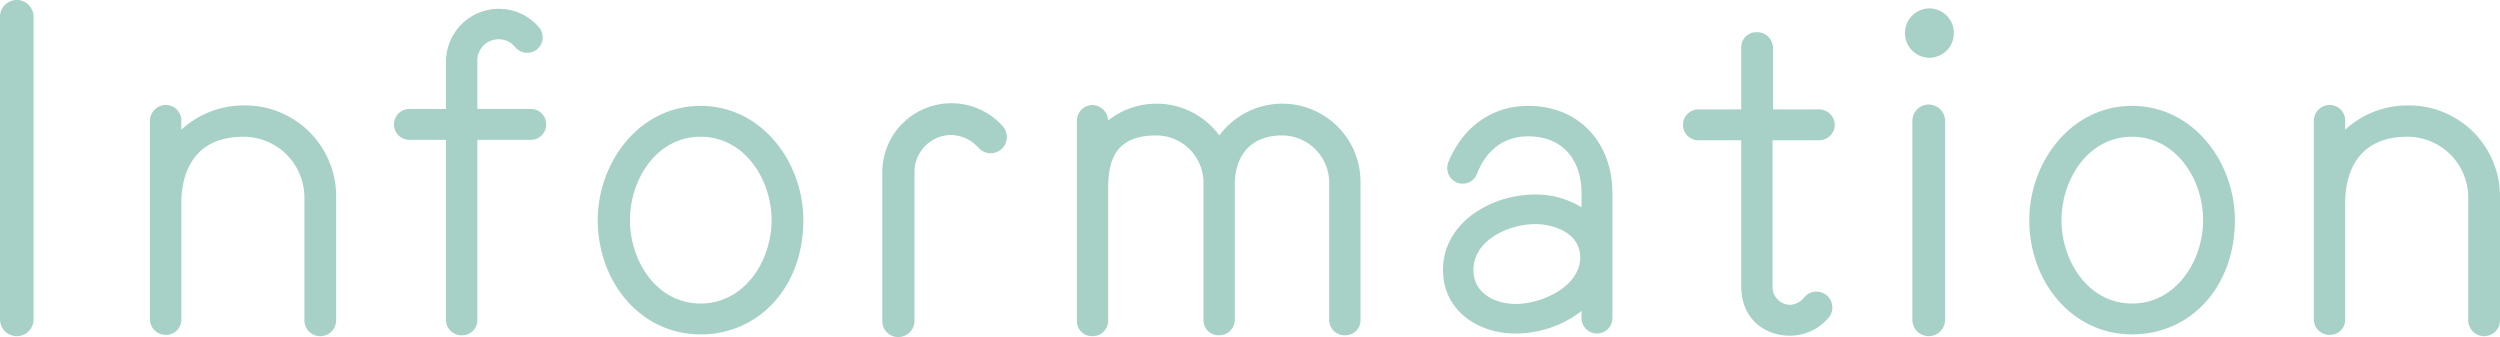 <svg xmlns="http://www.w3.org/2000/svg" width="453.36" height="61.12" viewBox="0 0 453.36 61.12">
  <path id="パス_97" data-name="パス 97" d="M26.04,23.48a3.041,3.041,0,0,0-6.08,0V78.52a3.041,3.041,0,0,0,6.08,0ZM80.92,56.2a16.491,16.491,0,0,0-16.8-16.56,16.7,16.7,0,0,0-11.28,4.4v-1.6a2.8,2.8,0,0,0-2.8-2.88,2.868,2.868,0,0,0-2.88,2.88v36a2.8,2.8,0,0,0,2.88,2.8,2.734,2.734,0,0,0,2.8-2.8V57.4c0-5.84,2.48-12.08,11.28-12.08A11.028,11.028,0,0,1,75.16,56.44V78.68a2.881,2.881,0,0,0,5.76,0ZM119,43.08a2.766,2.766,0,0,0-2.72-2.8h-9.76V31.72a3.872,3.872,0,0,1,6.88-2.64,2.808,2.808,0,1,0,4.24-3.68,9.582,9.582,0,0,0-16.8,6.32v8.56H94.2a2.8,2.8,0,0,0,0,5.6h6.64V78.52a2.8,2.8,0,0,0,2.88,2.8,2.734,2.734,0,0,0,2.8-2.8V45.88h9.76A2.766,2.766,0,0,0,119,43.08Zm46.64,17.36c0-10.48-7.52-20.72-18.64-20.72s-18.64,10.24-18.64,20.72c0,11.2,7.76,20.72,18.64,20.72C157.56,81.16,165.64,72.6,165.64,60.44Zm-5.76,0c0,7.36-4.88,15.12-12.88,15.12s-12.8-7.76-12.8-15.12S139,45.32,147,45.32,159.88,53.08,159.88,60.44ZM201.8,43.4a12.52,12.52,0,0,0-21.84,8.4V78.76a2.868,2.868,0,0,0,2.88,2.88,2.937,2.937,0,0,0,2.96-2.88V51.8a6.694,6.694,0,0,1,6.56-6.8,6.828,6.828,0,0,1,5.04,2.32,2.946,2.946,0,0,0,4.4-3.92Zm64.88,10.24a14.187,14.187,0,0,0-25.6-8.56,14.153,14.153,0,0,0-20.16-2.72,2.961,2.961,0,0,0-2.88-2.8,2.87,2.87,0,0,0-2.8,2.96V78.68a2.734,2.734,0,0,0,2.8,2.8,2.8,2.8,0,0,0,2.88-2.8V54.52c0-5.28,1.6-9.44,8.72-9.44a8.57,8.57,0,0,1,8.56,8.56V78.52a2.734,2.734,0,0,0,2.8,2.8,2.8,2.8,0,0,0,2.88-2.8V53.96c0-5.28,2.96-8.88,8.56-8.88A8.57,8.57,0,0,1,261,53.64V78.52a2.8,2.8,0,0,0,2.88,2.8,2.734,2.734,0,0,0,2.8-2.8Zm45.68,1.92c0-9.12-6-15.84-15.28-15.84-6.64,0-11.92,3.92-14.48,10.24a2.866,2.866,0,0,0,1.6,3.68,2.777,2.777,0,0,0,3.6-1.6c1.76-4.48,5.04-6.8,9.28-6.8,6.24,0,9.68,4.24,9.68,10.32v2.56a15.661,15.661,0,0,0-8.48-2.32c-7.84,0-16.64,5.04-16.64,13.68,0,7.28,6.24,11.52,13.12,11.52a19.593,19.593,0,0,0,12-4.08V78.2a2.8,2.8,0,1,0,5.6,0Zm-5.84,11.6c0,5.44-7.12,8.48-11.68,8.48-3.76,0-7.68-1.92-7.68-6.16,0-5.52,6.56-8.32,11.2-8.32C301.96,61.16,306.52,62.92,306.52,67.16Zm46.16-24a2.835,2.835,0,0,0-2.8-2.8h-8.4V29.16a2.87,2.87,0,0,0-2.96-2.8,2.734,2.734,0,0,0-2.8,2.8v11.2h-7.76a2.8,2.8,0,0,0,0,5.6h7.76V72.44c0,5.84,4.16,8.96,8.88,8.96a9.168,9.168,0,0,0,7.04-3.36,2.874,2.874,0,0,0-4.48-3.6,3.556,3.556,0,0,1-2.56,1.36,3.246,3.246,0,0,1-3.2-3.36V45.96h8.48A2.835,2.835,0,0,0,352.68,43.16Zm21.6-16.64a4.473,4.473,0,0,0-4.48-4.48,4.481,4.481,0,0,0,0,8.96A4.473,4.473,0,0,0,374.28,26.52Zm-1.6,15.84a2.961,2.961,0,0,0-5.92,0V78.52a2.96,2.96,0,1,0,5.92,0Zm52.56,18.08c0-10.48-7.52-20.72-18.64-20.72s-18.64,10.24-18.64,20.72c0,11.2,7.76,20.72,18.64,20.72C417.16,81.16,425.24,72.6,425.24,60.44Zm-5.76,0c0,7.36-4.88,15.12-12.88,15.12s-12.8-7.76-12.8-15.12,4.8-15.12,12.8-15.12S419.48,53.08,419.48,60.44Zm53.84-4.24a16.491,16.491,0,0,0-16.8-16.56,16.7,16.7,0,0,0-11.28,4.4v-1.6a2.8,2.8,0,0,0-2.8-2.88,2.868,2.868,0,0,0-2.88,2.88v36a2.8,2.8,0,0,0,2.88,2.8,2.734,2.734,0,0,0,2.8-2.8V57.4c0-5.84,2.48-12.08,11.28-12.08a11.028,11.028,0,0,1,11.04,11.12V78.68a2.881,2.881,0,0,0,5.76,0Z" transform="translate(-19.96 -20.52)" fill="#a7d1c6"/>
</svg>
